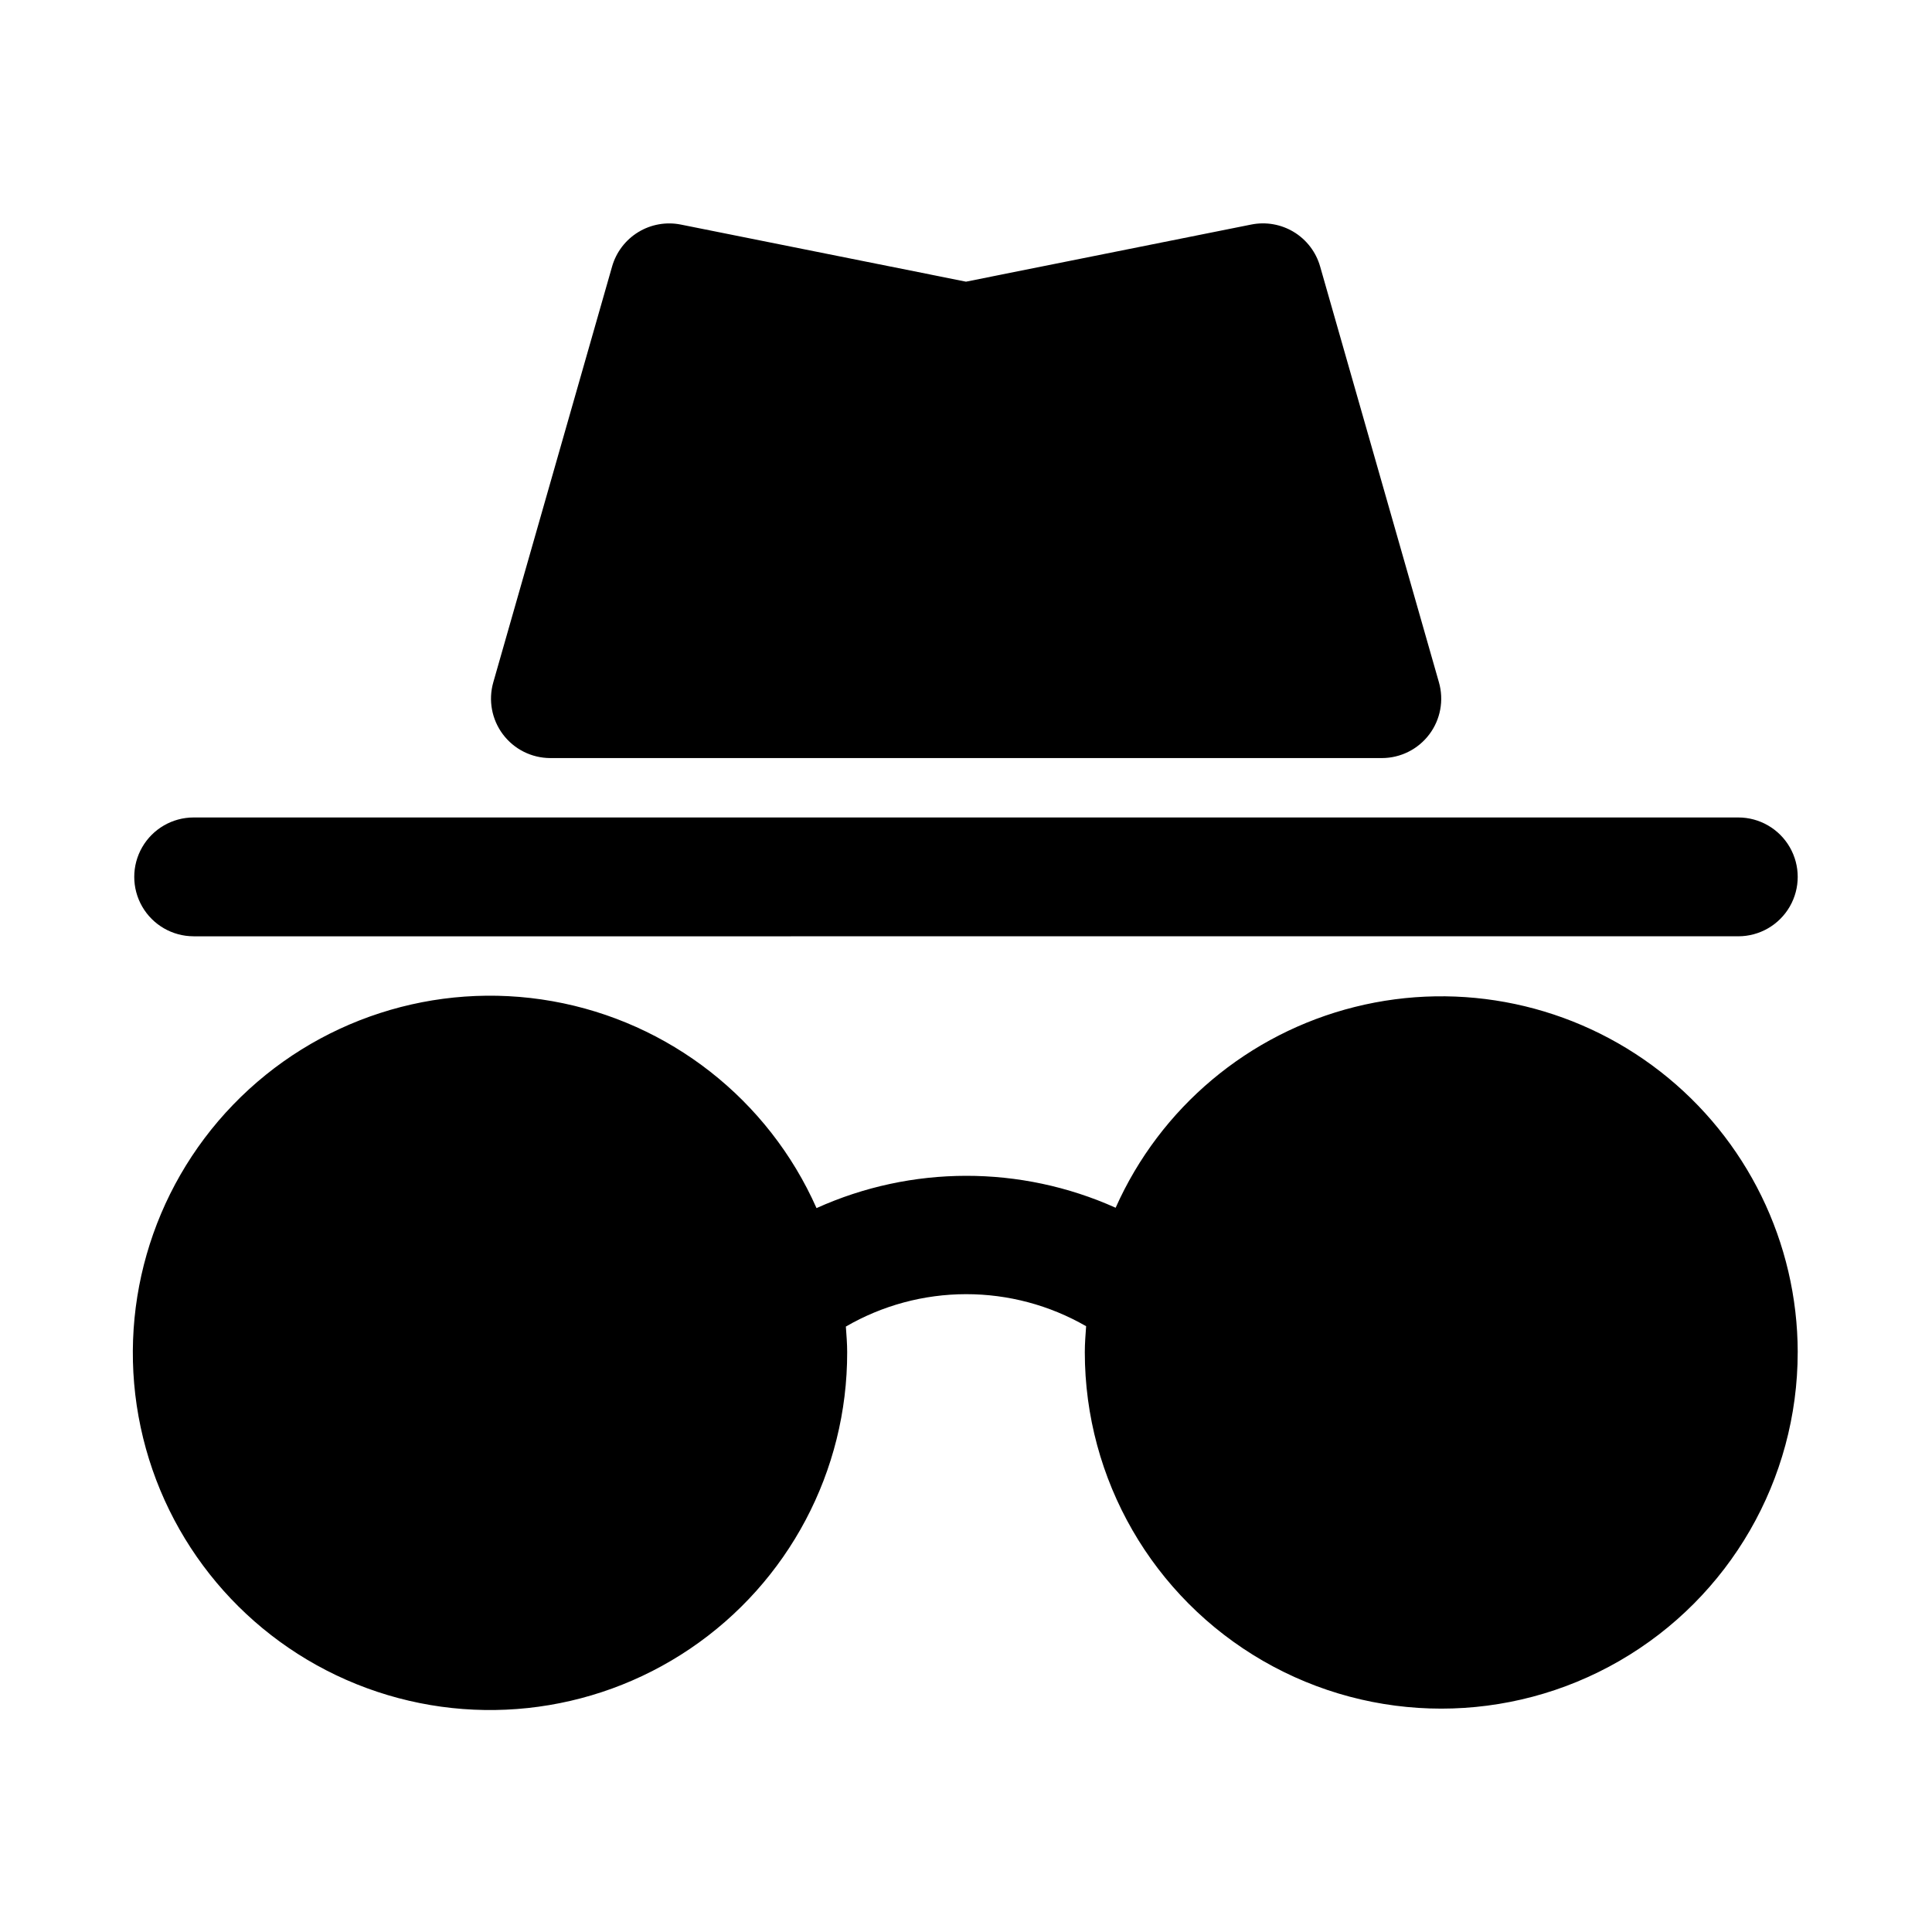 <?xml version="1.0" encoding="UTF-8"?>
<!-- Uploaded to: SVG Repo, www.svgrepo.com, Generator: SVG Repo Mixer Tools -->
<svg fill="#000000" width="800px" height="800px" version="1.1" viewBox="144 144 512 512" xmlns="http://www.w3.org/2000/svg">
 <path d="m620.41 502.34c0 33.746-18.004 64.934-47.23 81.809-29.227 16.875-65.238 16.875-94.465 0s-47.23-48.062-47.23-81.809c0-2.332 0.188-4.598 0.348-6.879l-0.004-0.004c-9.684-5.578-20.668-8.504-31.848-8.488-11.176 0.016-22.152 2.977-31.82 8.586 0.156 2.25 0.348 4.488 0.348 6.785 0.062 31.484-15.539 60.941-41.617 78.582-26.078 17.645-59.223 21.164-88.426 9.395-29.203-11.773-50.641-37.297-57.191-68.09-6.555-30.797 2.637-62.836 24.516-85.477 21.883-22.641 53.586-32.922 84.59-27.426 31.004 5.5 57.242 26.051 70.004 54.836 25.191-11.375 54.051-11.41 79.27-0.094 11.824-26.547 35.207-46.172 63.398-53.219 28.191-7.043 58.055-0.719 80.973 17.148 22.918 17.863 36.34 45.285 36.387 74.344zm-425.09-110.21 409.35-0.004c5.625 0 10.82-3 13.633-7.871s2.812-10.871 0-15.742c-2.812-4.871-8.008-7.875-13.633-7.875h-409.35c-5.625 0-10.82 3.004-13.633 7.875-2.812 4.871-2.812 10.871 0 15.742s8.008 7.871 13.633 7.871zm94.465-47.23 220.42-0.004c4.941-0.004 9.594-2.324 12.566-6.269 2.973-3.941 3.922-9.055 2.562-13.805l-31.488-110.21c-1.09-3.812-3.578-7.074-6.965-9.129-3.387-2.059-7.43-2.762-11.312-1.973l-75.57 15.133-75.574-15.133c-3.875-0.773-7.902-0.059-11.277 2-3.375 2.062-5.852 5.316-6.938 9.117l-31.488 110.21c-1.348 4.738-0.402 9.832 2.555 13.77 2.957 3.938 7.586 6.266 12.512 6.289z"/>
</svg>